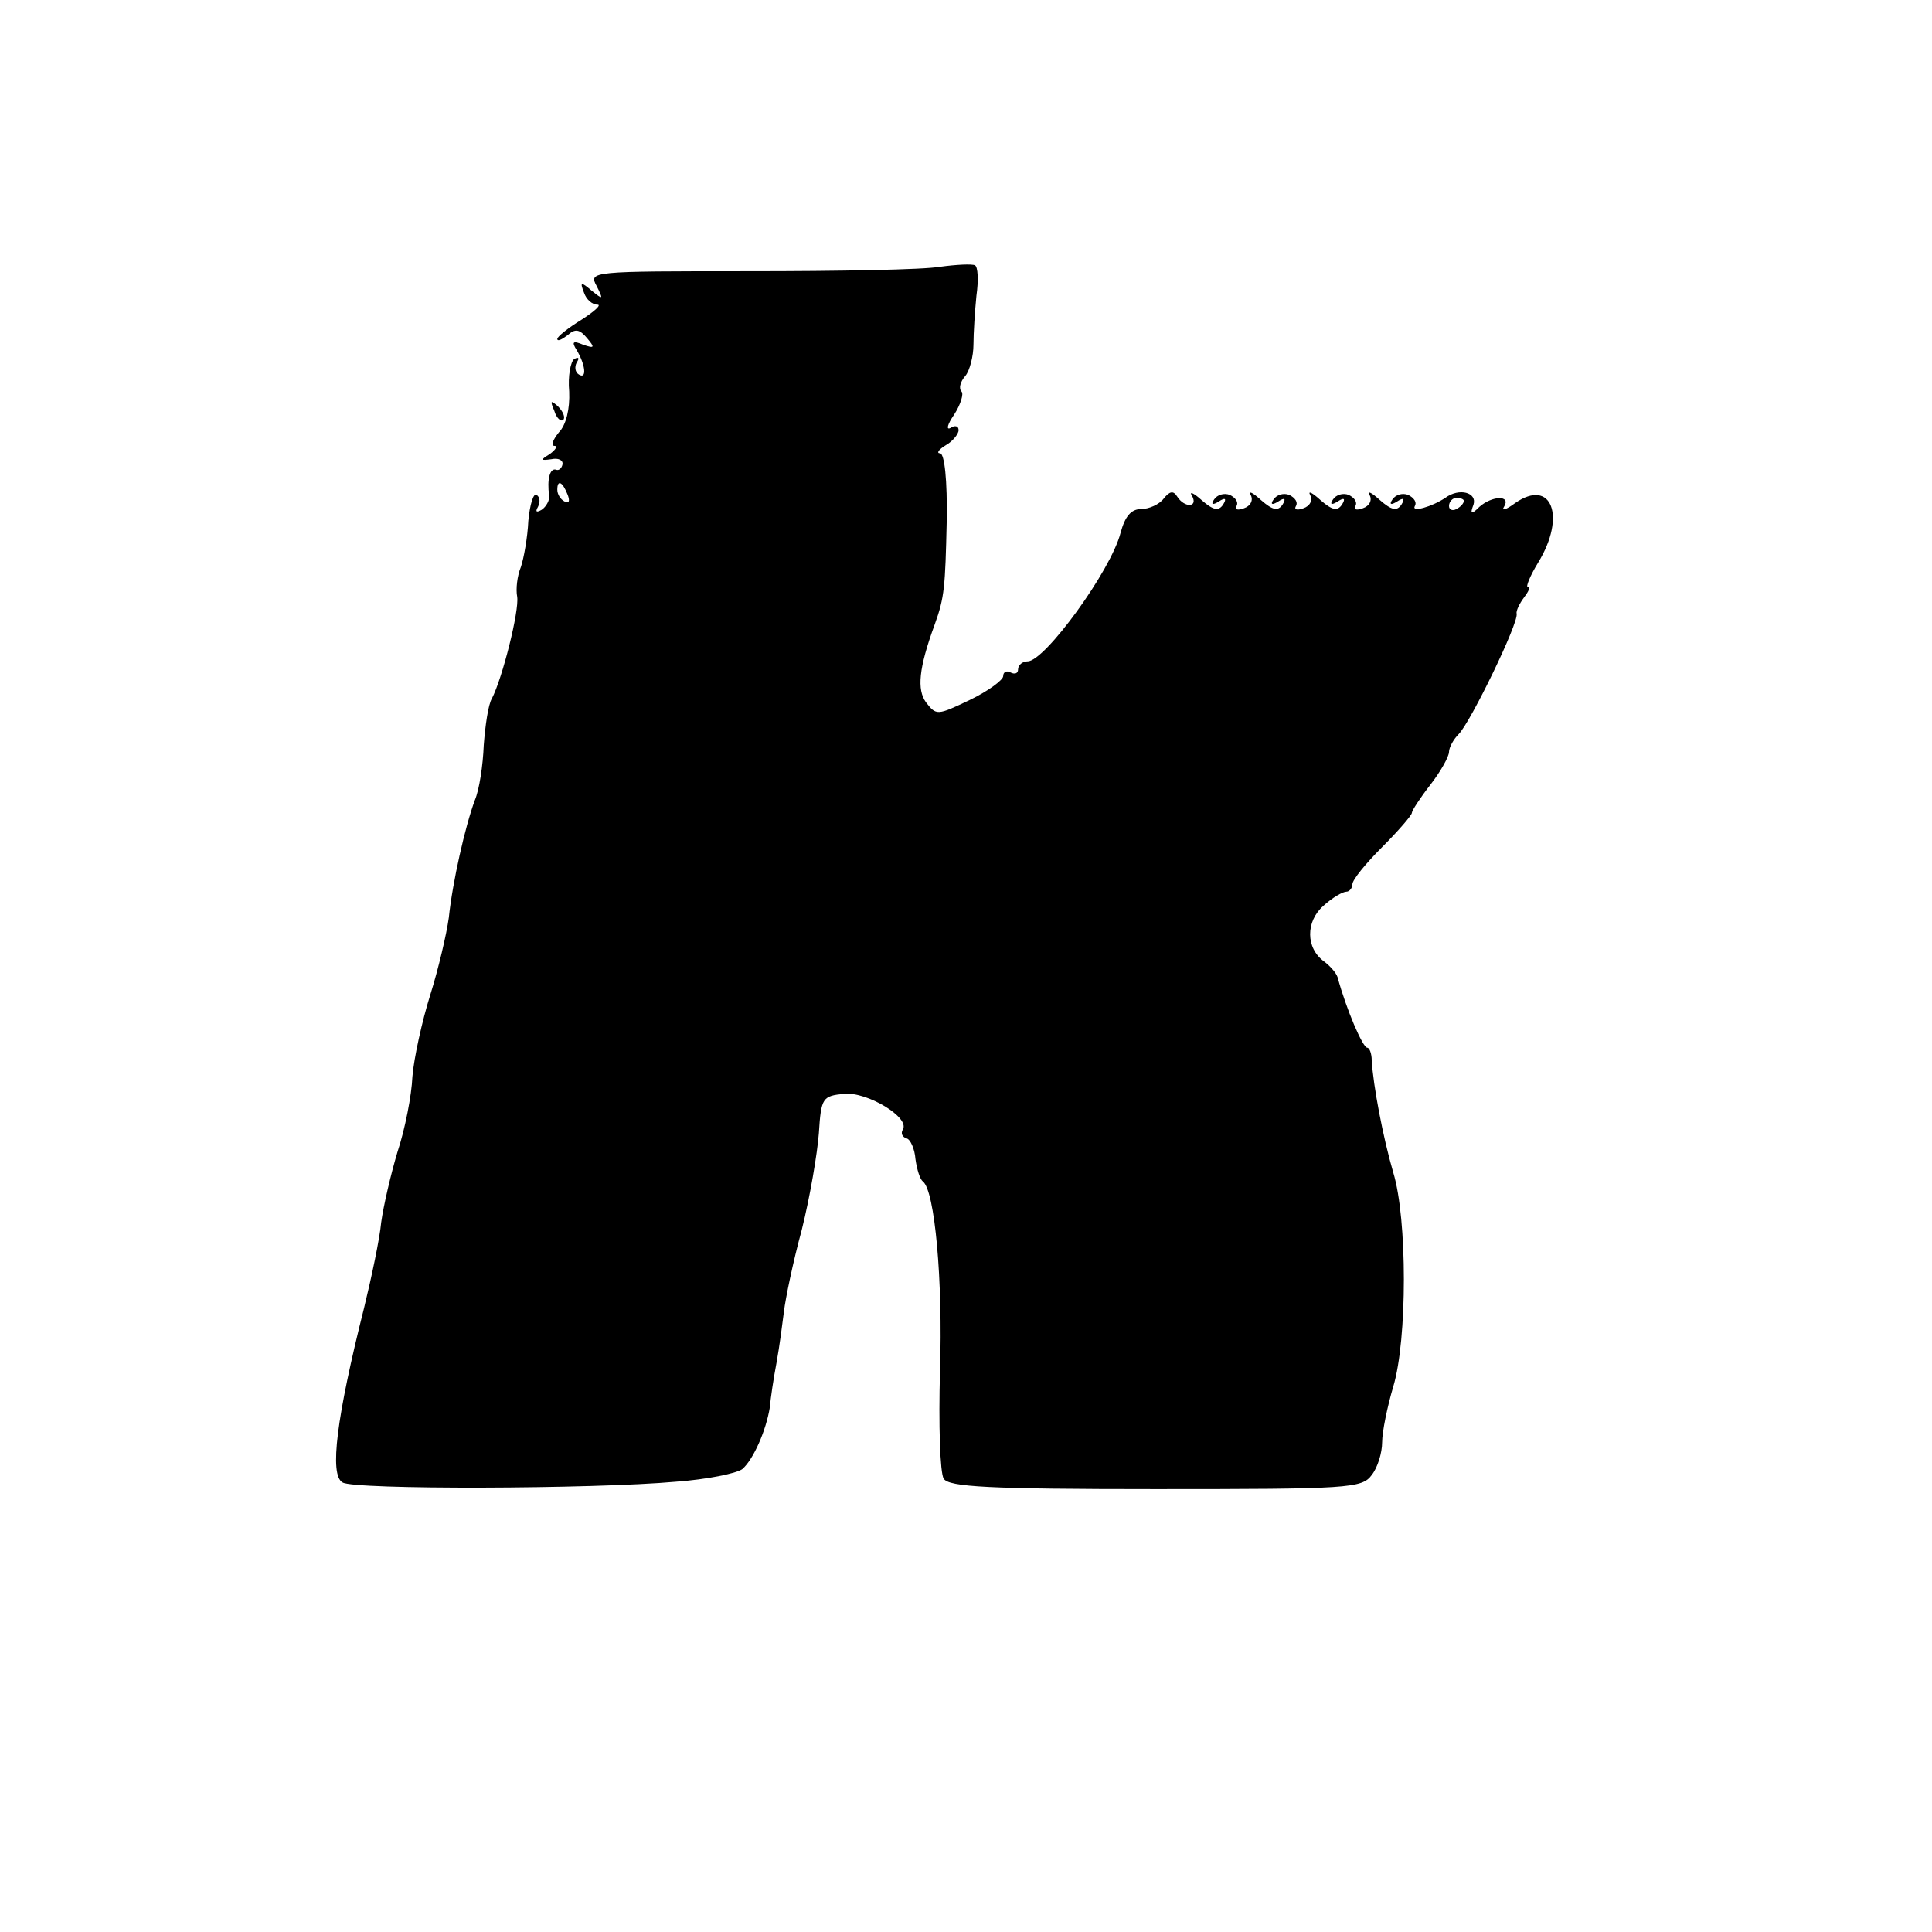 <svg version="1" xmlns="http://www.w3.org/2000/svg" width="346.667" height="346.667" viewBox="0 0 260 260"><path d="M126.5 35.9c-2.2.4-13.7.6-25.7.6-21.3 0-21.6 0-20.5 2 .9 1.8.9 1.9-.7.6-1.4-1.2-1.6-1.2-1 .3.3.9 1.1 1.6 1.8 1.6.6 0-.4.9-2.1 2-1.8 1.1-3.3 2.3-3.3 2.6 0 .4.6.1 1.4-.5 1-.9 1.6-.8 2.6.4 1.1 1.3 1 1.4-.5.9-1.4-.6-1.6-.4-.9.7 1.2 2 1.4 4 .3 3.3-.5-.3-.6-1-.3-1.6.4-.6.3-.8-.3-.5-.5.3-.9 2.3-.7 4.4.1 2.3-.4 4.5-1.4 5.5-.8 1-1.1 1.8-.6 1.8.5 0 .2.5-.6 1.1-1.3.8-1.3.9.2.7.9-.2 1.6.1 1.5.7-.1.5-.5.9-.9.7-.8-.2-1.2 1.3-.9 3.5.1.6-.4 1.5-1 1.9-.7.4-.9.3-.5-.4.3-.6.3-1.3-.2-1.6-.4-.3-.9 1.3-1.1 3.5-.1 2.2-.6 5-1 6.2-.5 1.2-.7 3-.5 4 .3 1.9-2 11-3.4 13.7-.5.8-.9 3.7-1.1 6.3-.1 2.7-.6 6-1.2 7.4-1.3 3.5-3 11-3.5 15.8-.3 2.2-1.4 6.9-2.5 10.4s-2.2 8.5-2.4 11c-.1 2.5-1 7.1-2 10.1-.9 3-1.9 7.3-2.2 9.5-.2 2.2-1.3 7.4-2.3 11.5-3.7 14.7-4.7 22.5-2.9 23.5 1.4 1 33.9.9 44.9-.1 4.1-.3 8.1-1.1 8.9-1.7 1.5-1.3 3.2-5.2 3.7-8.3.1-1.2.5-3.9.9-6 .4-2.2.8-5.3 1-6.9.2-1.7 1.2-6.6 2.4-11 1.1-4.4 2.1-10.3 2.3-13 .3-4.8.5-5 3.4-5.3 3.1-.3 8.9 3.2 7.9 4.8-.3.5-.1 1 .5 1.2.5.1 1.1 1.4 1.2 2.8.2 1.4.6 2.7 1 3 1.6 1.2 2.7 13.3 2.3 25.5-.2 7.2 0 13.7.5 14.5.7 1.1 6 1.4 28.5 1.4 26 0 27.8-.1 29.1-1.9.8-1 1.4-3 1.4-4.4 0-1.4.7-4.8 1.5-7.5 1.9-6.3 1.9-22.6 0-28.8-1.4-4.8-2.7-11.7-2.9-15.1 0-.9-.3-1.7-.6-1.7-.6 0-2.8-5.1-4-9.5-.2-.6-1-1.5-1.8-2.1-2.5-1.8-2.5-5.4-.1-7.5 1.2-1.1 2.6-1.9 3.1-1.9.4 0 .8-.5.8-1 0-.6 1.8-2.8 4-5s4-4.3 4-4.6c0-.3 1.1-2 2.5-3.8 1.4-1.8 2.5-3.8 2.5-4.4 0-.6.6-1.7 1.3-2.4 1.6-1.6 8.1-15 7.8-16.2-.1-.4.4-1.4 1-2.2.6-.8.9-1.4.5-1.4-.3 0 .3-1.5 1.4-3.3 3.8-6.2 1.8-11.4-3.1-8-1.2.9-1.9 1.1-1.5.5 1-1.6-1.6-1.5-3.3 0-1.1 1.1-1.3 1-.8-.3.5-1.6-1.9-2.3-3.8-.9-1.8 1.2-4.6 2-4.1 1.1.3-.5-.1-1.1-.9-1.5-.8-.3-1.7 0-2.1.6-.5.7-.2.8.6.3.9-.6 1.1-.4.6.4-.6.9-1.3.8-2.9-.6-1.1-1-1.7-1.3-1.4-.7.4.7 0 1.5-.9 1.8-.8.3-1.3.2-1-.3.3-.5-.1-1.1-.9-1.5-.8-.3-1.7 0-2.1.6-.5.7-.2.8.6.3.9-.6 1.1-.4.6.4-.6.9-1.3.8-2.9-.6-1.1-1-1.7-1.3-1.4-.7.4.7 0 1.5-.9 1.8-.8.3-1.3.2-1-.3.3-.5-.1-1.1-.9-1.5-.8-.3-1.7 0-2.1.6-.5.7-.2.8.6.3.9-.6 1.1-.4.6.4-.6.9-1.3.8-2.9-.6-1.1-1-1.7-1.3-1.4-.7.4.7 0 1.5-.9 1.8-.8.3-1.3.2-1-.3.3-.5-.1-1.1-.9-1.5-.8-.3-1.7 0-2.1.6-.5.7-.2.8.6.3.9-.6 1.1-.4.6.4-.6.9-1.3.8-2.9-.6-1.1-1-1.7-1.2-1.3-.6.9 1.6-1 1.7-2 .1-.5-.8-1-.7-1.8.3-.6.8-2 1.4-3 1.4-1.4 0-2.2 1-2.8 3.2-1.3 5.1-10.2 17.3-12.5 17.3-.7 0-1.3.5-1.3 1.1 0 .5-.4.7-1 .4-.5-.3-1-.1-1 .5 0 .5-2 2-4.5 3.2-4.4 2.1-4.5 2.1-5.9.3-1.2-1.7-1-4.5 1.2-10.5 1.3-3.6 1.4-5 1.6-13.8.1-5.6-.3-9.2-.9-9.2-.5 0-.2-.5.8-1.1.9-.5 1.7-1.5 1.7-2 0-.6-.5-.7-1.1-.3-.6.3-.4-.5.5-1.8.9-1.4 1.3-2.8 1-3.1-.4-.4-.2-1.3.5-2.1.6-.7 1.1-2.7 1.1-4.2 0-1.6.2-4.6.4-6.6.3-2.1.2-3.9-.2-4.1-.4-.2-2.5-.1-4.7.2zM76.4 66.6c.3.8.2 1.2-.4.9-.6-.3-1-1-1-1.6 0-1.4.7-1.1 1.4.7zm120.6.8c0 .3-.4.8-1 1.1-.5.3-1 .1-1-.4 0-.6.5-1.1 1-1.1.6 0 1 .2 1 .4z"/><path d="M74.6 55.3c.3 1 .9 1.5 1.2 1.2.3-.3 0-1.1-.7-1.8-1-.9-1.1-.8-.5.6z"/></svg>
